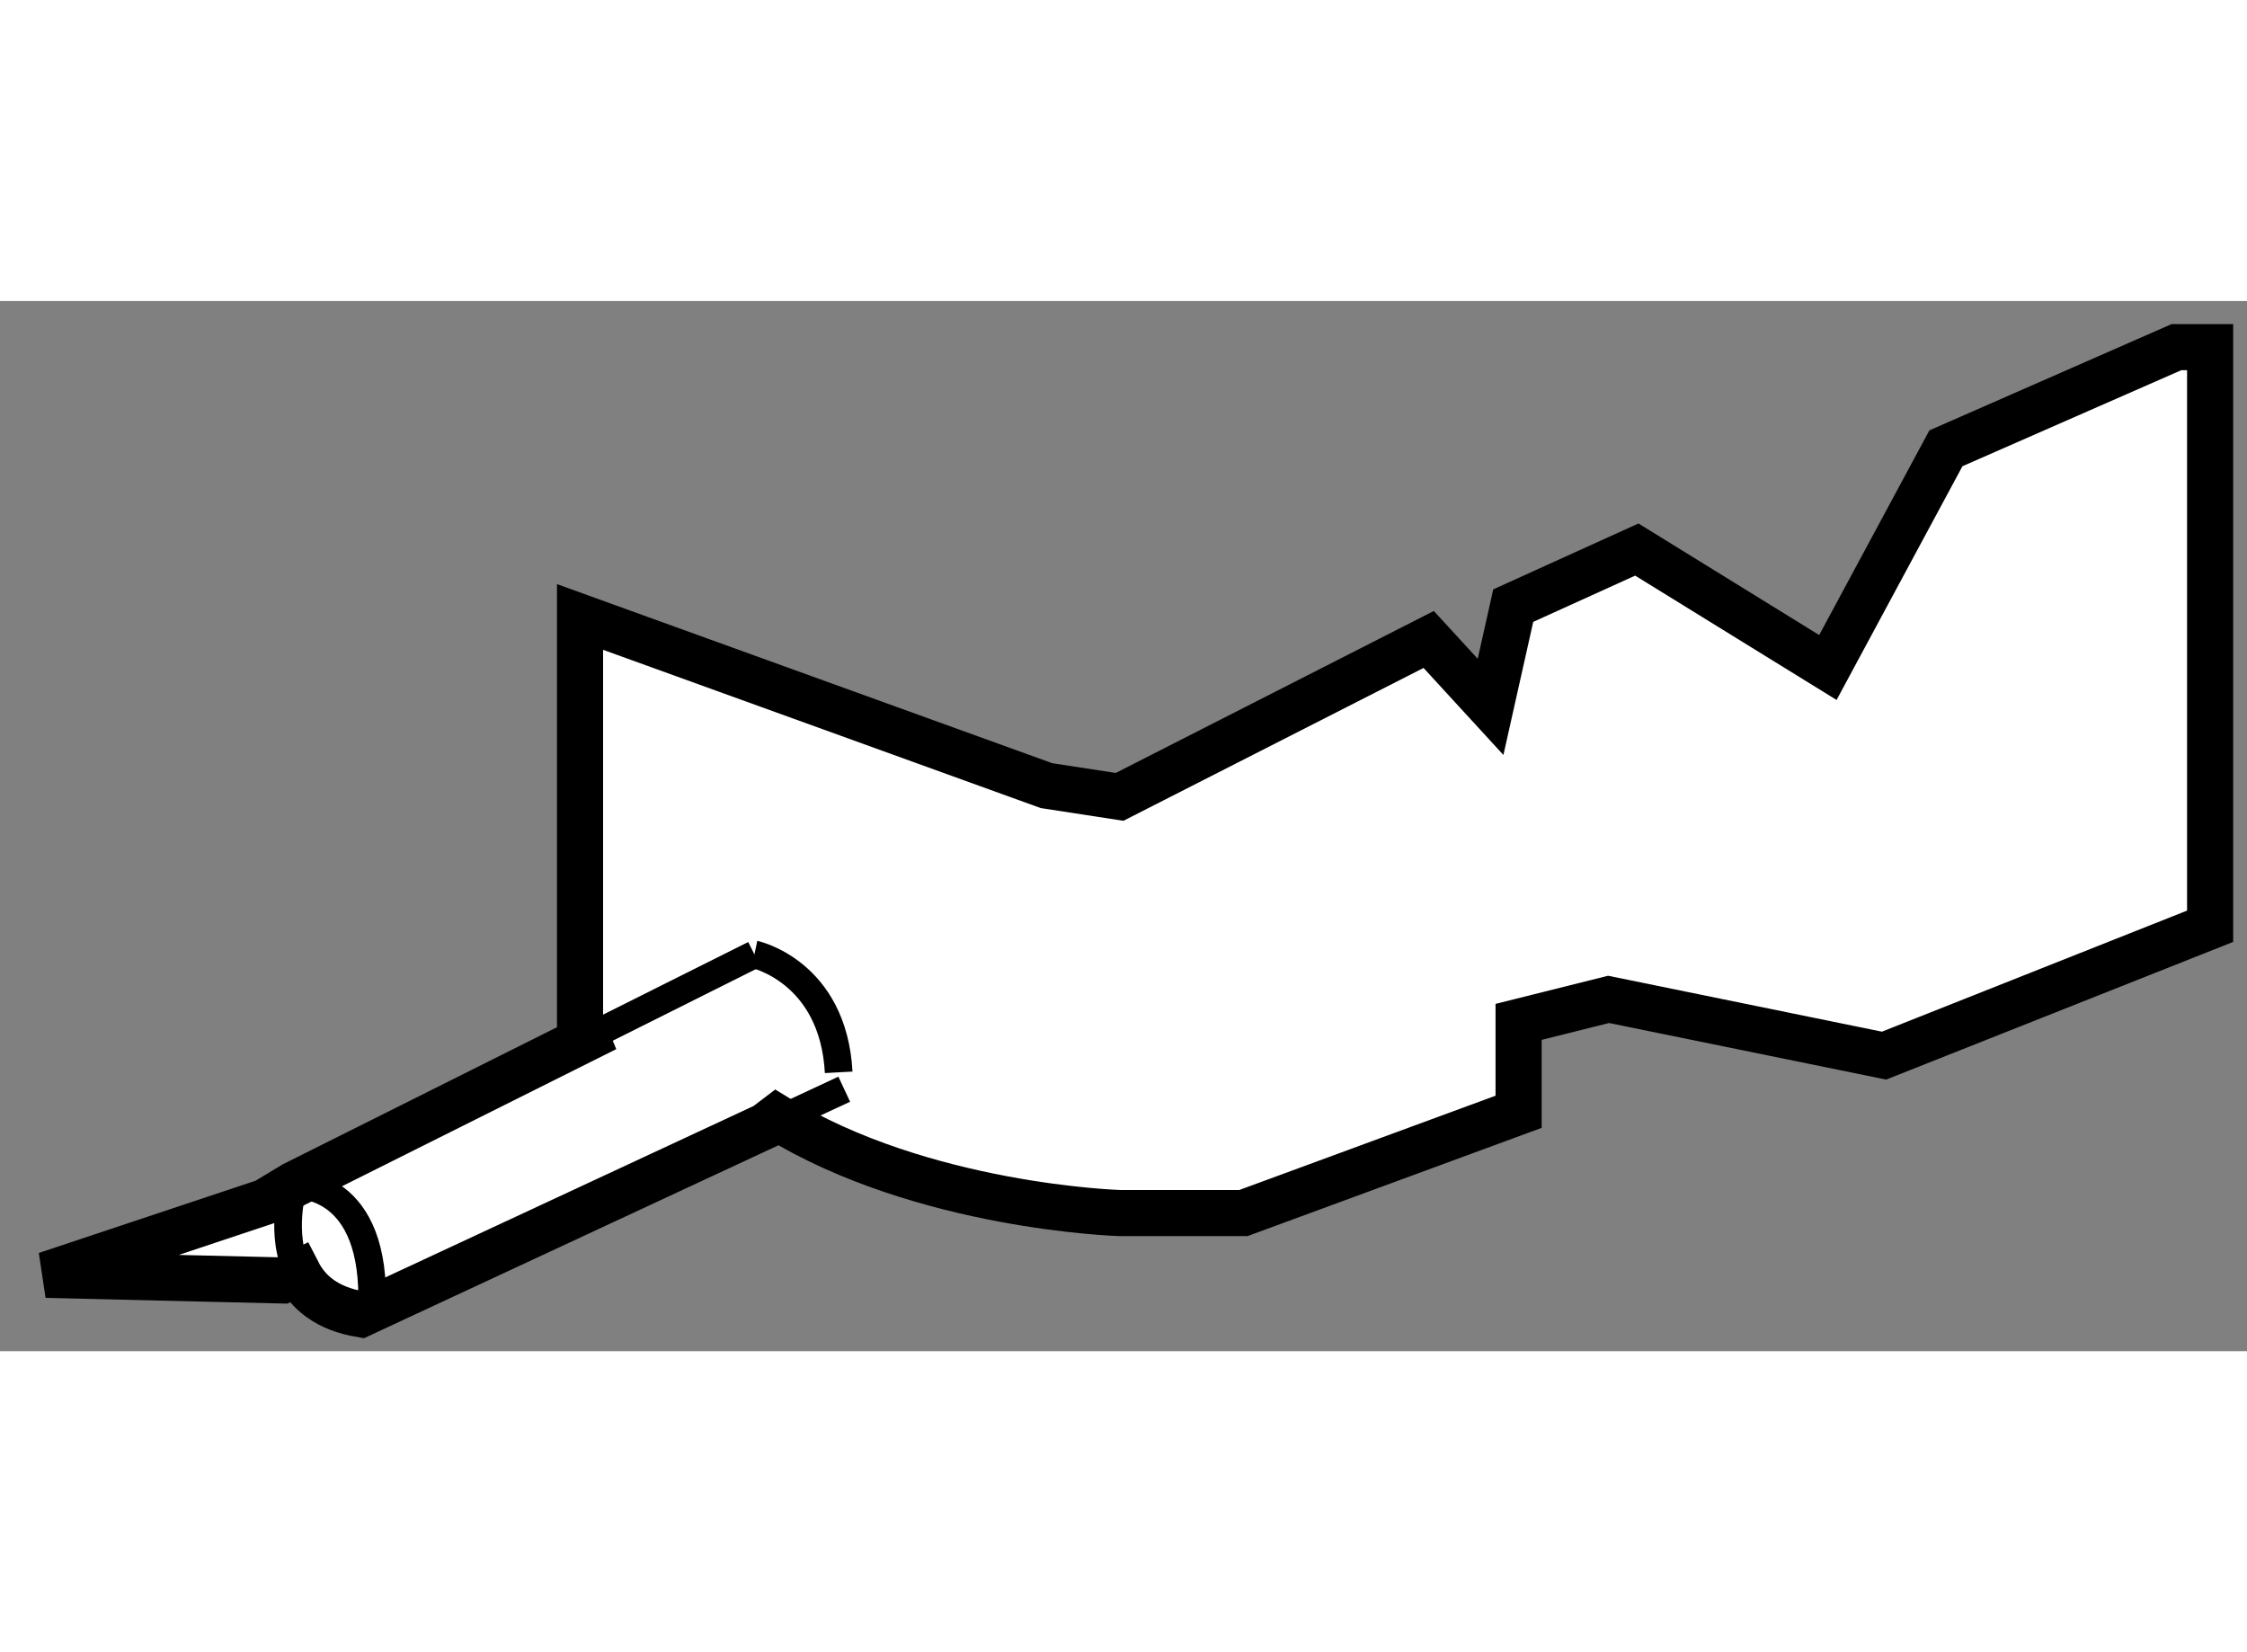 <?xml version="1.0" encoding="utf-8"?>
<!-- Generator: Adobe Illustrator 15.1.0, SVG Export Plug-In . SVG Version: 6.00 Build 0)  -->
<!DOCTYPE svg PUBLIC "-//W3C//DTD SVG 1.1//EN" "http://www.w3.org/Graphics/SVG/1.1/DTD/svg11.dtd">
<svg version="1.1" xmlns="http://www.w3.org/2000/svg" xmlns:xlink="http://www.w3.org/1999/xlink" x="0px" y="0px" width="244.8px"
	 height="180px" viewBox="87.073 20.52 24.367 11.388" enable-background="new 0 0 244.8 180" xml:space="preserve">
	
<rect x="87.073" y="20.52" width="24.367" height="11.388" fill="#808080" stroke="none"/>
	
<g><path fill="#FFFFFF" stroke="#000000" stroke-width="0.5" d="M90.134,31.141l-2.561-0.061l2.377-0.792l0.304-0.184l3.182-1.591
				l-0.073-0.177v-4.39l5.058,1.829l0.793,0.122l3.352-1.707l0.671,0.731l0.246-1.098l1.34-0.608l2.072,1.279l1.28-2.377l2.5-1.097
				h0.365V27.3l-3.536,1.403l-2.987-0.61l-0.976,0.244v0.975l-2.984,1.098h-0.367h-0.549h-0.427c0,0-2.133-0.063-3.719-1.037
				l-0.121,0.092l-4.389,2.043c-0.369-0.062-0.572-0.24-0.68-0.45L90.134,31.141z"></path><path fill="none" stroke="#000000" stroke-width="0.3" d="M95.254,27.605c0,0,0.854,0.183,0.914,1.279"></path><line fill="none" stroke="#000000" stroke-width="0.3" x1="93.437" y1="28.514" x2="95.254" y2="27.605"></line><path fill="none" stroke="#000000" stroke-width="0.3" d="M90.307,31.057c-0.213-0.415-0.052-0.952-0.052-0.952"></path><line fill="none" stroke="#000000" stroke-width="0.3" x1="96.228" y1="29.067" x2="95.376" y2="29.464"></line><path fill="none" stroke="#000000" stroke-width="0.3" d="M90.255,30.104c0,0,0.854-0.062,0.854,1.219"></path></g>


</svg>